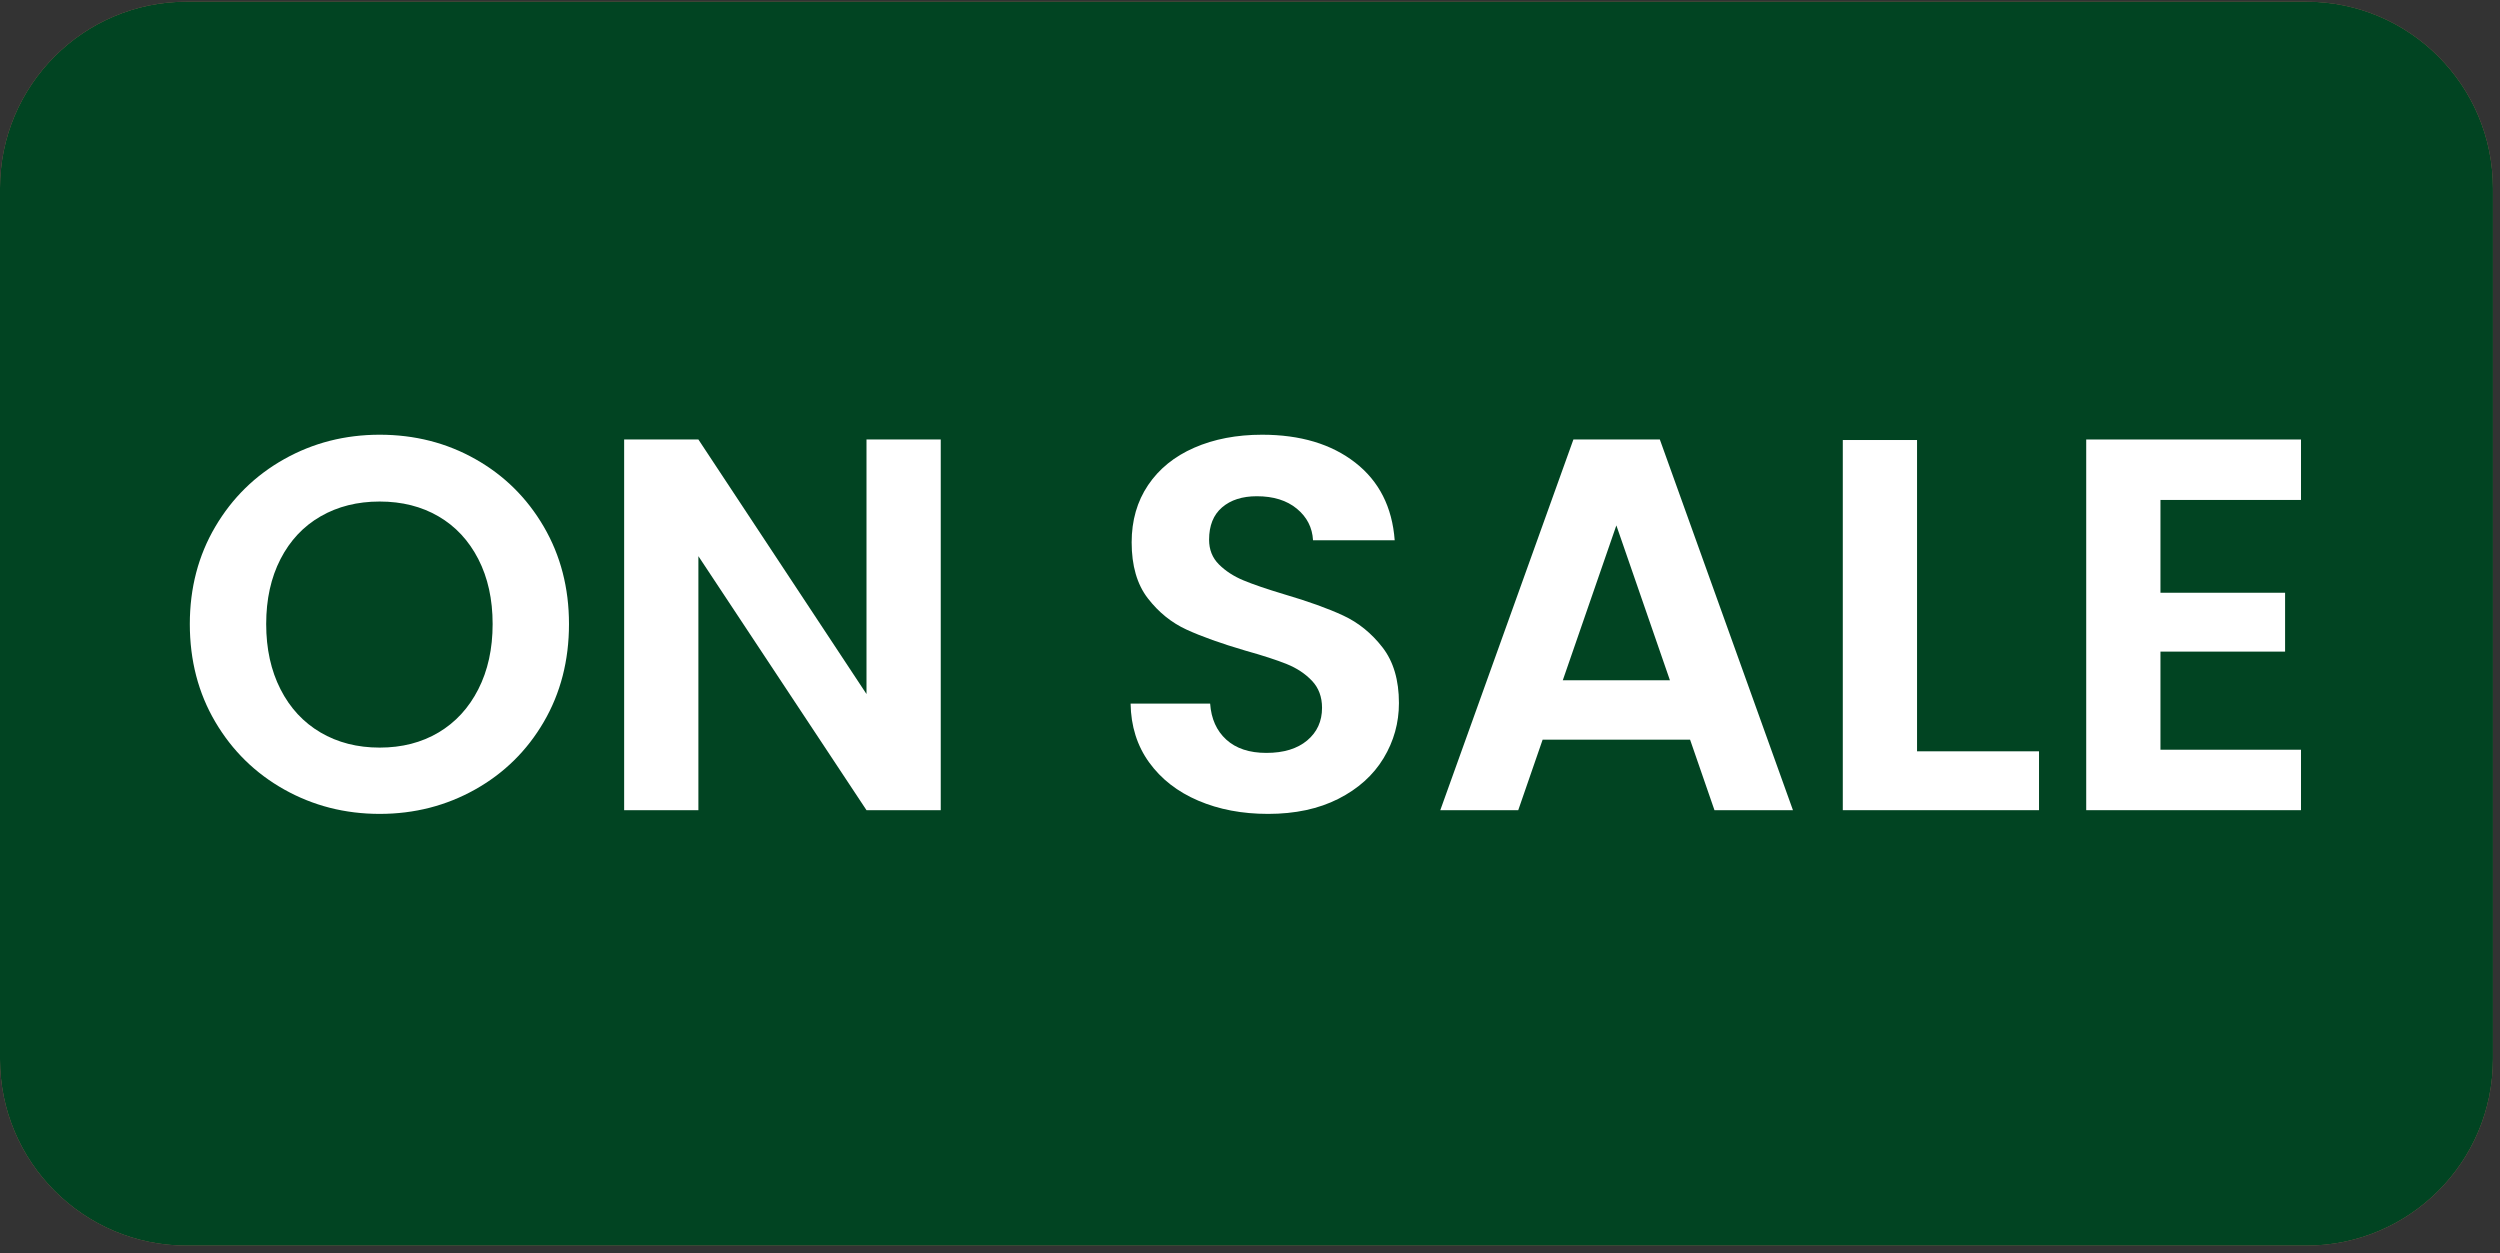 <?xml version="1.0" encoding="UTF-8" standalone="no"?> <svg xmlns="http://www.w3.org/2000/svg" xmlns:xlink="http://www.w3.org/1999/xlink" xmlns:serif="http://www.serif.com/" width="100%" height="100%" viewBox="0 0 417 209" version="1.1" xml:space="preserve" style="fill-rule:evenodd;clip-rule:evenodd;stroke-linejoin:round;stroke-miterlimit:2;"><rect x="0" y="0" width="417" height="209" fill="#333333" stroke="none"/><path d="M415.822,31.405l0,145.242c0,17.177 -13.946,31.123 -31.123,31.123l-353.576,0c-17.177,0 -31.123,-13.946 -31.123,-31.123l0,-145.242c0,-17.178 13.946,-31.123 31.123,-31.123l353.576,-0c17.177,-0 31.123,13.945 31.123,31.123Z" style="fill:#00321f;"></path><path d="M415.822,31.405l0,145.242c0,17.177 -13.946,31.123 -31.123,31.123l-353.576,0c-17.177,0 -31.123,-13.946 -31.123,-31.123l0,-145.242c0,-17.178 13.946,-31.123 31.123,-31.123l353.576,-0c17.177,-0 31.123,13.945 31.123,31.123Z" style="fill:#d3626b;"></path><path d="M415.822,31.405l0,145.242c0,17.177 -13.946,31.123 -31.123,31.123l-353.576,0c-17.177,0 -31.123,-13.946 -31.123,-31.123l0,-145.242c0,-17.178 13.946,-31.123 31.123,-31.123l353.576,-0c17.177,-0 31.123,13.945 31.123,31.123Z" style="fill:#014422;"></path><g><path d="M63.33,135.757c-5.78,-0 -11.087,-1.357 -15.923,-4.069c-4.835,-2.713 -8.668,-6.472 -11.499,-11.278c-2.83,-4.806 -4.246,-10.247 -4.246,-16.321c0,-6.015 1.416,-11.425 4.246,-16.231c2.831,-4.806 6.664,-8.566 11.499,-11.278c4.836,-2.713 10.143,-4.069 15.923,-4.069c5.838,-0 11.16,1.356 15.966,4.069c4.806,2.712 8.61,6.472 11.411,11.278c2.801,4.806 4.201,10.216 4.201,16.231c0,6.074 -1.4,11.515 -4.201,16.321c-2.801,4.806 -6.62,8.565 -11.455,11.278c-4.836,2.712 -10.143,4.069 -15.922,4.069Zm-0,-11.057c3.715,-0 6.988,-0.841 9.818,-2.521c2.831,-1.681 5.042,-4.084 6.634,-7.209c1.593,-3.126 2.389,-6.753 2.389,-10.881c-0,-4.127 -0.796,-7.739 -2.389,-10.835c-1.592,-3.096 -3.803,-5.47 -6.634,-7.121c-2.83,-1.651 -6.103,-2.477 -9.818,-2.477c-3.716,0 -7.003,0.826 -9.863,2.477c-2.86,1.651 -5.087,4.025 -6.679,7.121c-1.592,3.096 -2.388,6.708 -2.388,10.835c-0,4.128 0.796,7.755 2.388,10.881c1.592,3.125 3.819,5.528 6.679,7.209c2.86,1.68 6.147,2.521 9.863,2.521Z" style="fill:#fff;fill-rule:nonzero;"></path><path d="M156.916,135.138l-12.384,-0l-28.04,-42.371l-0,42.371l-12.384,-0l-0,-61.831l12.384,-0l28.04,42.459l0,-42.459l12.384,-0l-0,61.831Z" style="fill:#fff;fill-rule:nonzero;"></path><path d="M211.493,135.757c-4.305,-0 -8.182,-0.737 -11.632,-2.212c-3.45,-1.474 -6.177,-3.597 -8.182,-6.369c-2.005,-2.771 -3.037,-6.044 -3.096,-9.818l13.268,-0c0.177,2.536 1.077,4.541 2.698,6.015c1.622,1.474 3.848,2.211 6.679,2.211c2.889,0 5.16,-0.693 6.811,-2.078c1.651,-1.386 2.477,-3.2 2.477,-5.44c-0,-1.829 -0.561,-3.332 -1.681,-4.512c-1.12,-1.179 -2.521,-2.108 -4.202,-2.786c-1.68,-0.678 -3.995,-1.43 -6.943,-2.256c-4.01,-1.179 -7.269,-2.344 -9.775,-3.494c-2.506,-1.15 -4.658,-2.889 -6.457,-5.219c-1.799,-2.329 -2.698,-5.44 -2.698,-9.332c0,-3.656 0.914,-6.84 2.742,-9.553c1.828,-2.713 4.393,-4.791 7.696,-6.236c3.302,-1.445 7.076,-2.167 11.322,-2.167c6.369,-0 11.544,1.548 15.524,4.644c3.981,3.096 6.177,7.415 6.59,12.958l-13.622,0c-0.118,-2.122 -1.017,-3.877 -2.698,-5.263c-1.681,-1.385 -3.907,-2.078 -6.678,-2.078c-2.418,-0 -4.349,0.619 -5.794,1.857c-1.445,1.239 -2.167,3.037 -2.167,5.396c-0,1.651 0.545,3.022 1.636,4.113c1.091,1.091 2.447,1.976 4.069,2.654c1.622,0.678 3.907,1.459 6.855,2.344c4.01,1.179 7.283,2.359 9.819,3.538c2.536,1.18 4.718,2.949 6.546,5.308c1.828,2.358 2.742,5.454 2.742,9.287c-0,3.303 -0.855,6.369 -2.565,9.2c-1.711,2.83 -4.217,5.086 -7.519,6.767c-3.303,1.68 -7.224,2.521 -11.765,2.521Z" style="fill:#fff;fill-rule:nonzero;"></path><path d="M281.904,123.373l-24.591,-0l-4.069,11.765l-13.003,-0l22.203,-61.831l14.418,-0l22.203,61.831l-13.092,-0l-4.069,-11.765Zm-3.361,-9.907l-8.934,-25.829l-8.934,25.829l17.868,-0Z" style="fill:#fff;fill-rule:nonzero;"></path><path d="M319.763,125.319l20.345,-0l0,9.819l-32.729,-0l0,-61.743l12.384,0l0,51.924Z" style="fill:#fff;fill-rule:nonzero;"></path><path d="M360.364,83.391l0,15.48l20.788,-0l-0,9.818l-20.788,0l0,16.365l23.441,-0l0,10.084l-35.824,-0l-0,-61.831l35.824,-0l0,10.084l-23.441,-0Z" style="fill:#fff;fill-rule:nonzero;"></path></g></svg> 